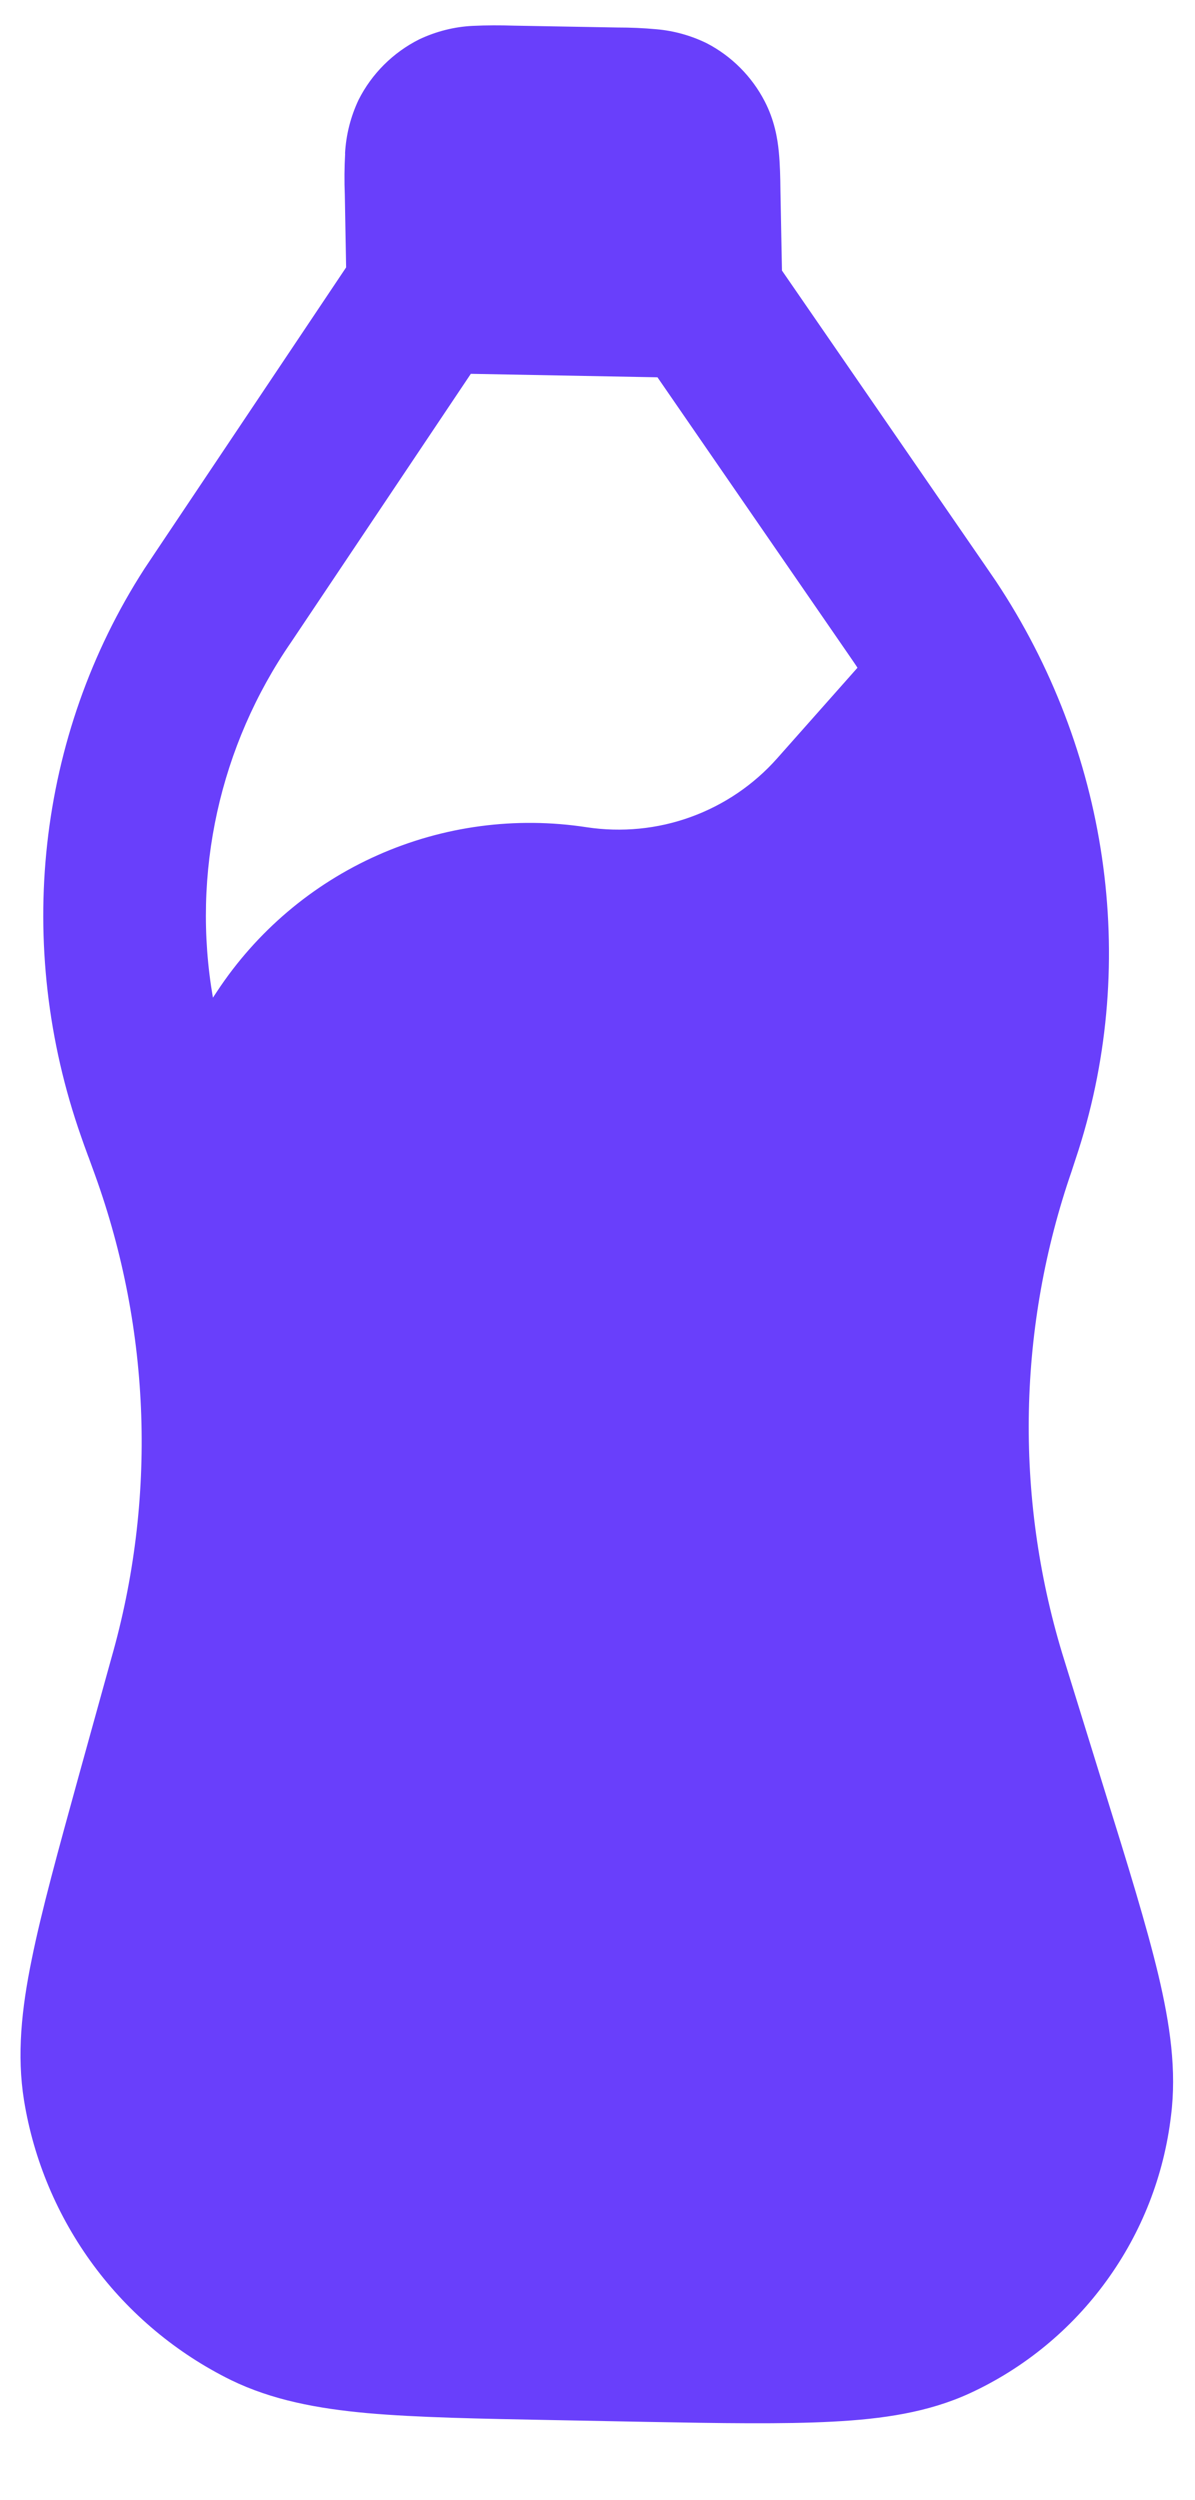 <?xml version="1.0" encoding="UTF-8"?> <svg xmlns="http://www.w3.org/2000/svg" width="11" height="23" viewBox="0 0 11 23" fill="none"><path fill-rule="evenodd" clip-rule="evenodd" d="M3.177 1.413C3.17 1.54 3.169 1.666 3.174 1.793L3.186 2.46L1.433 5.077L1.329 5.233C0.338 6.769 0.129 8.7 0.747 10.457C0.763 10.505 0.782 10.556 0.812 10.638L0.815 10.645L0.875 10.81C1.391 12.24 1.443 13.796 1.024 15.258L0.723 16.344C0.535 17.026 0.383 17.575 0.292 18.025C0.198 18.483 0.154 18.906 0.221 19.322C0.31 19.872 0.53 20.392 0.861 20.84C1.192 21.287 1.626 21.649 2.125 21.895C2.505 22.08 2.922 22.158 3.385 22.2C3.84 22.24 4.407 22.251 5.108 22.264L5.941 22.28C6.642 22.293 7.209 22.302 7.663 22.278C8.125 22.254 8.544 22.193 8.927 22.017C9.428 21.786 9.861 21.43 10.185 20.983C10.51 20.536 10.714 20.014 10.779 19.465C10.832 19.048 10.771 18.625 10.662 18.166C10.554 17.714 10.383 17.161 10.168 16.471L9.828 15.373L9.776 15.205C9.338 13.753 9.37 12.2 9.867 10.767L9.869 10.76L9.928 10.58C10.486 8.83 10.199 6.897 9.167 5.346L9.058 5.187L7.198 2.489L7.184 1.755C7.183 1.637 7.18 1.508 7.169 1.397C7.157 1.27 7.128 1.104 7.039 0.932C6.921 0.704 6.735 0.517 6.506 0.398C6.361 0.327 6.204 0.283 6.042 0.269C5.923 0.258 5.803 0.253 5.683 0.253L4.732 0.236C4.605 0.232 4.479 0.232 4.352 0.238C4.181 0.246 4.014 0.289 3.859 0.362C3.618 0.483 3.421 0.679 3.3 0.92C3.227 1.075 3.185 1.242 3.176 1.413M4.334 3.439L6.052 3.471L7.818 6.032C7.854 6.085 7.877 6.117 7.893 6.143L7.155 6.975C6.939 7.219 6.665 7.405 6.358 7.516C6.052 7.627 5.722 7.659 5.399 7.61C4.747 7.51 4.08 7.599 3.477 7.867C2.873 8.135 2.36 8.571 1.997 9.122L1.96 9.178C1.762 8.035 2.022 6.86 2.681 5.906L4.334 3.439Z" fill="#693FFB"></path></svg> 